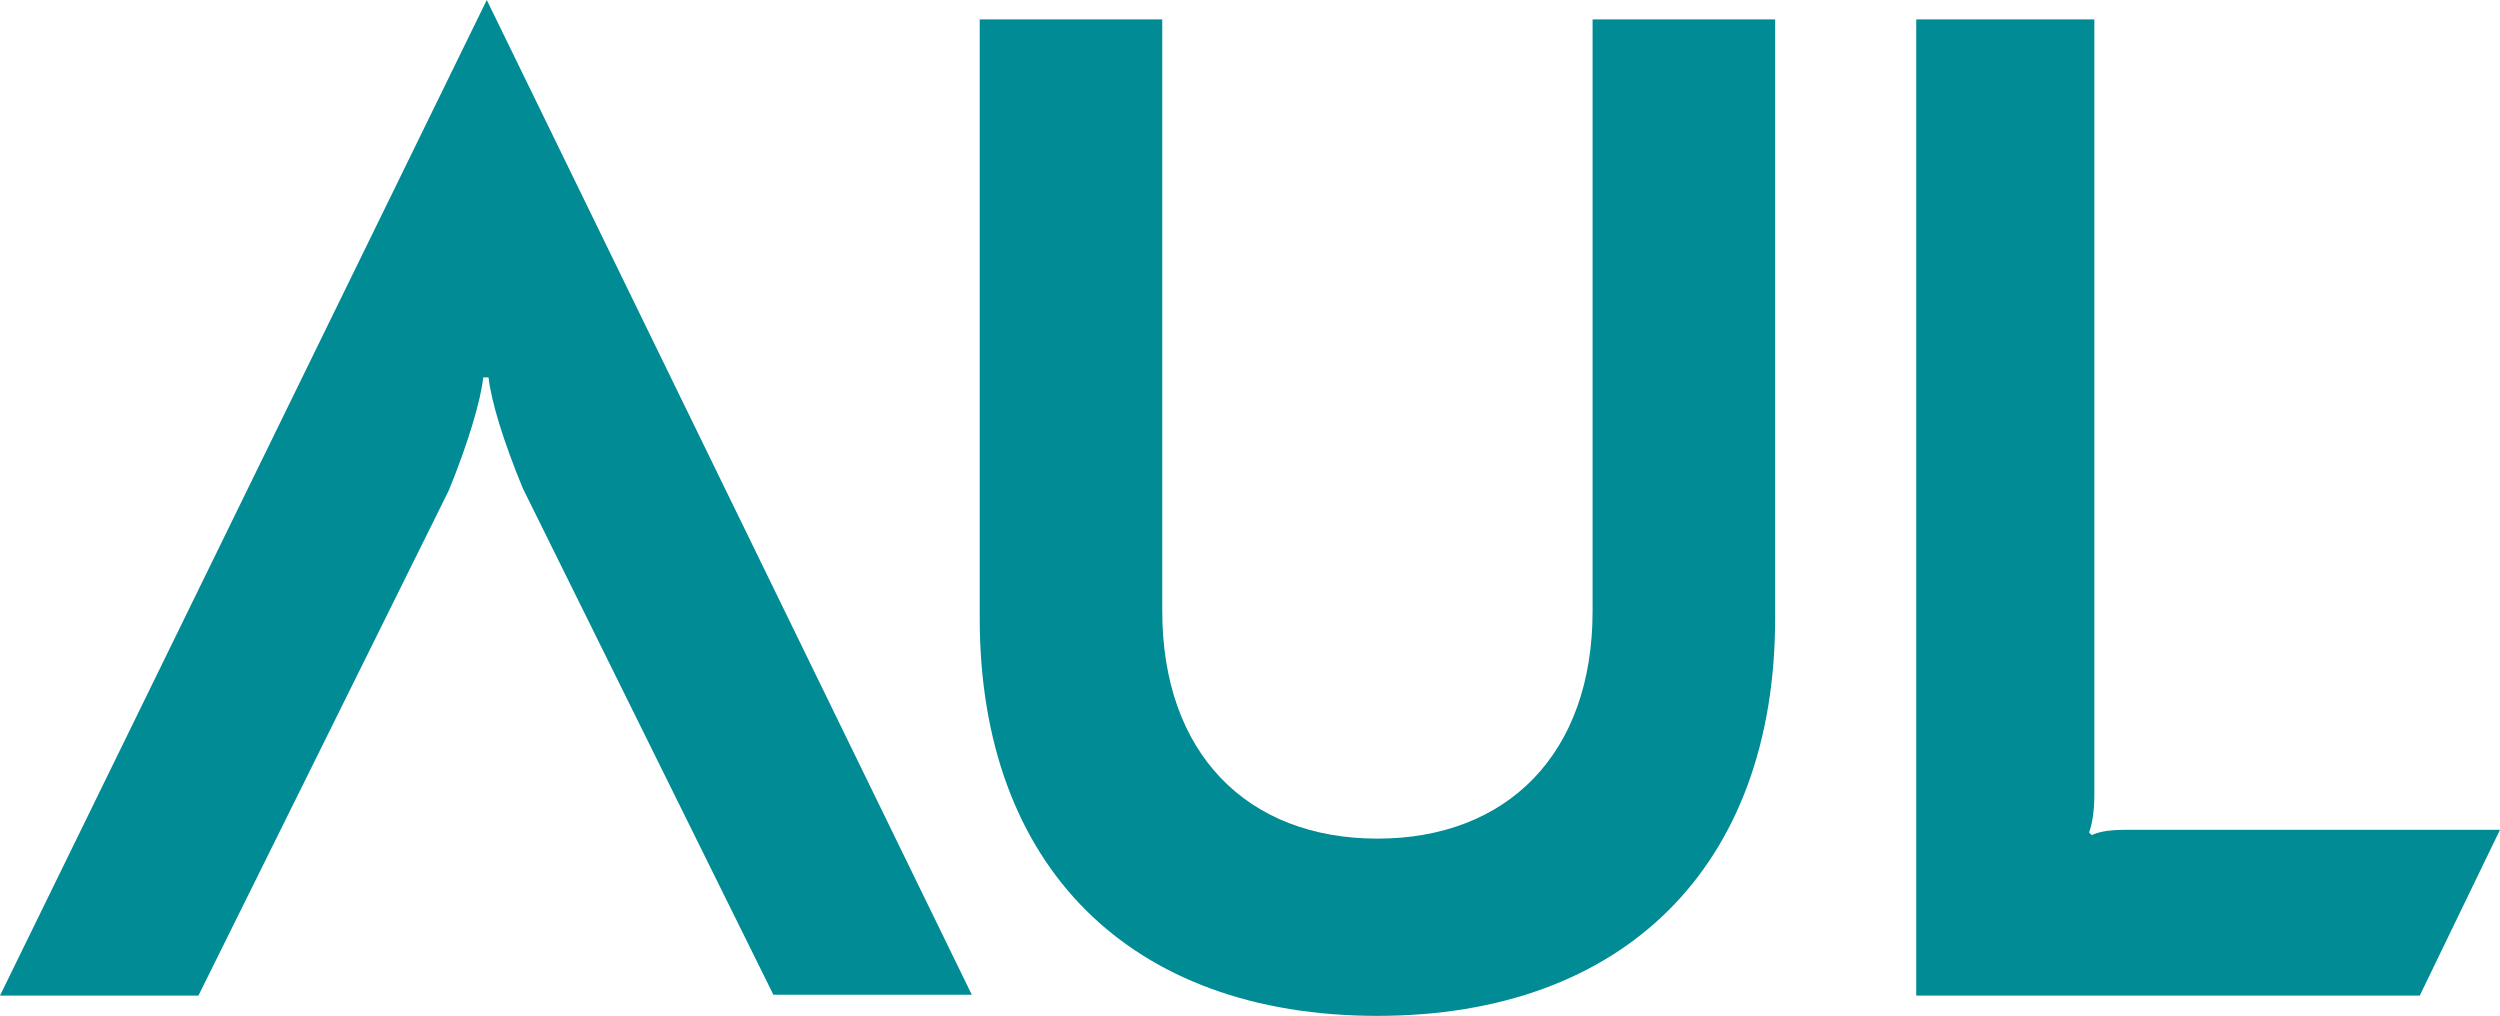 <?xml version="1.0" encoding="utf-8"?>
<!-- Generator: Adobe Illustrator 22.1.0, SVG Export Plug-In . SVG Version: 6.00 Build 0)  -->
<svg version="1.1" xmlns="http://www.w3.org/2000/svg" xmlns:xlink="http://www.w3.org/1999/xlink" x="0px" y="0px"
	 viewBox="0 0 283.5 115.2" style="enable-background:new 0 0 283.5 115.2;" xml:space="preserve">
<style type="text/css">
	.st0{fill:#008B95;}
</style>
<g id="Layer_1">
</g>
<g id="Layer_2">
	<g>
		<g>
			<g>
				<path class="st0" d="M201.3,70.1c0,28.2-17.2,45.1-45.1,45.1c-28,0-45.1-16.9-45.1-45.1V2.2h20.7v67.1
					c0,16.1,9.6,25.8,24.4,25.8c14.7,0,24.4-9.6,24.4-25.8V2.2h20.7V70.1z"/>
				<path class="st0" d="M55.2,0L0,112.9h22.5l28.4-57.3v0c2.2-5.4,3.6-10.1,3.9-12.8h0.6c0.3,2.7,1.7,7.3,3.9,12.6l28.4,57.4h22.5
					L55.2,0z"/>
				<path class="st0" d="M283.5,94.1h-42.2c-2.2,0-3.2,0.2-4.1,0.6l-0.3-0.3c0.3-0.8,0.6-2.2,0.6-4.3V2.2h-20.2v110.7h57.1
					L283.5,94.1z"/>
			</g>
		</g>
	</g>
</g>
</svg>
